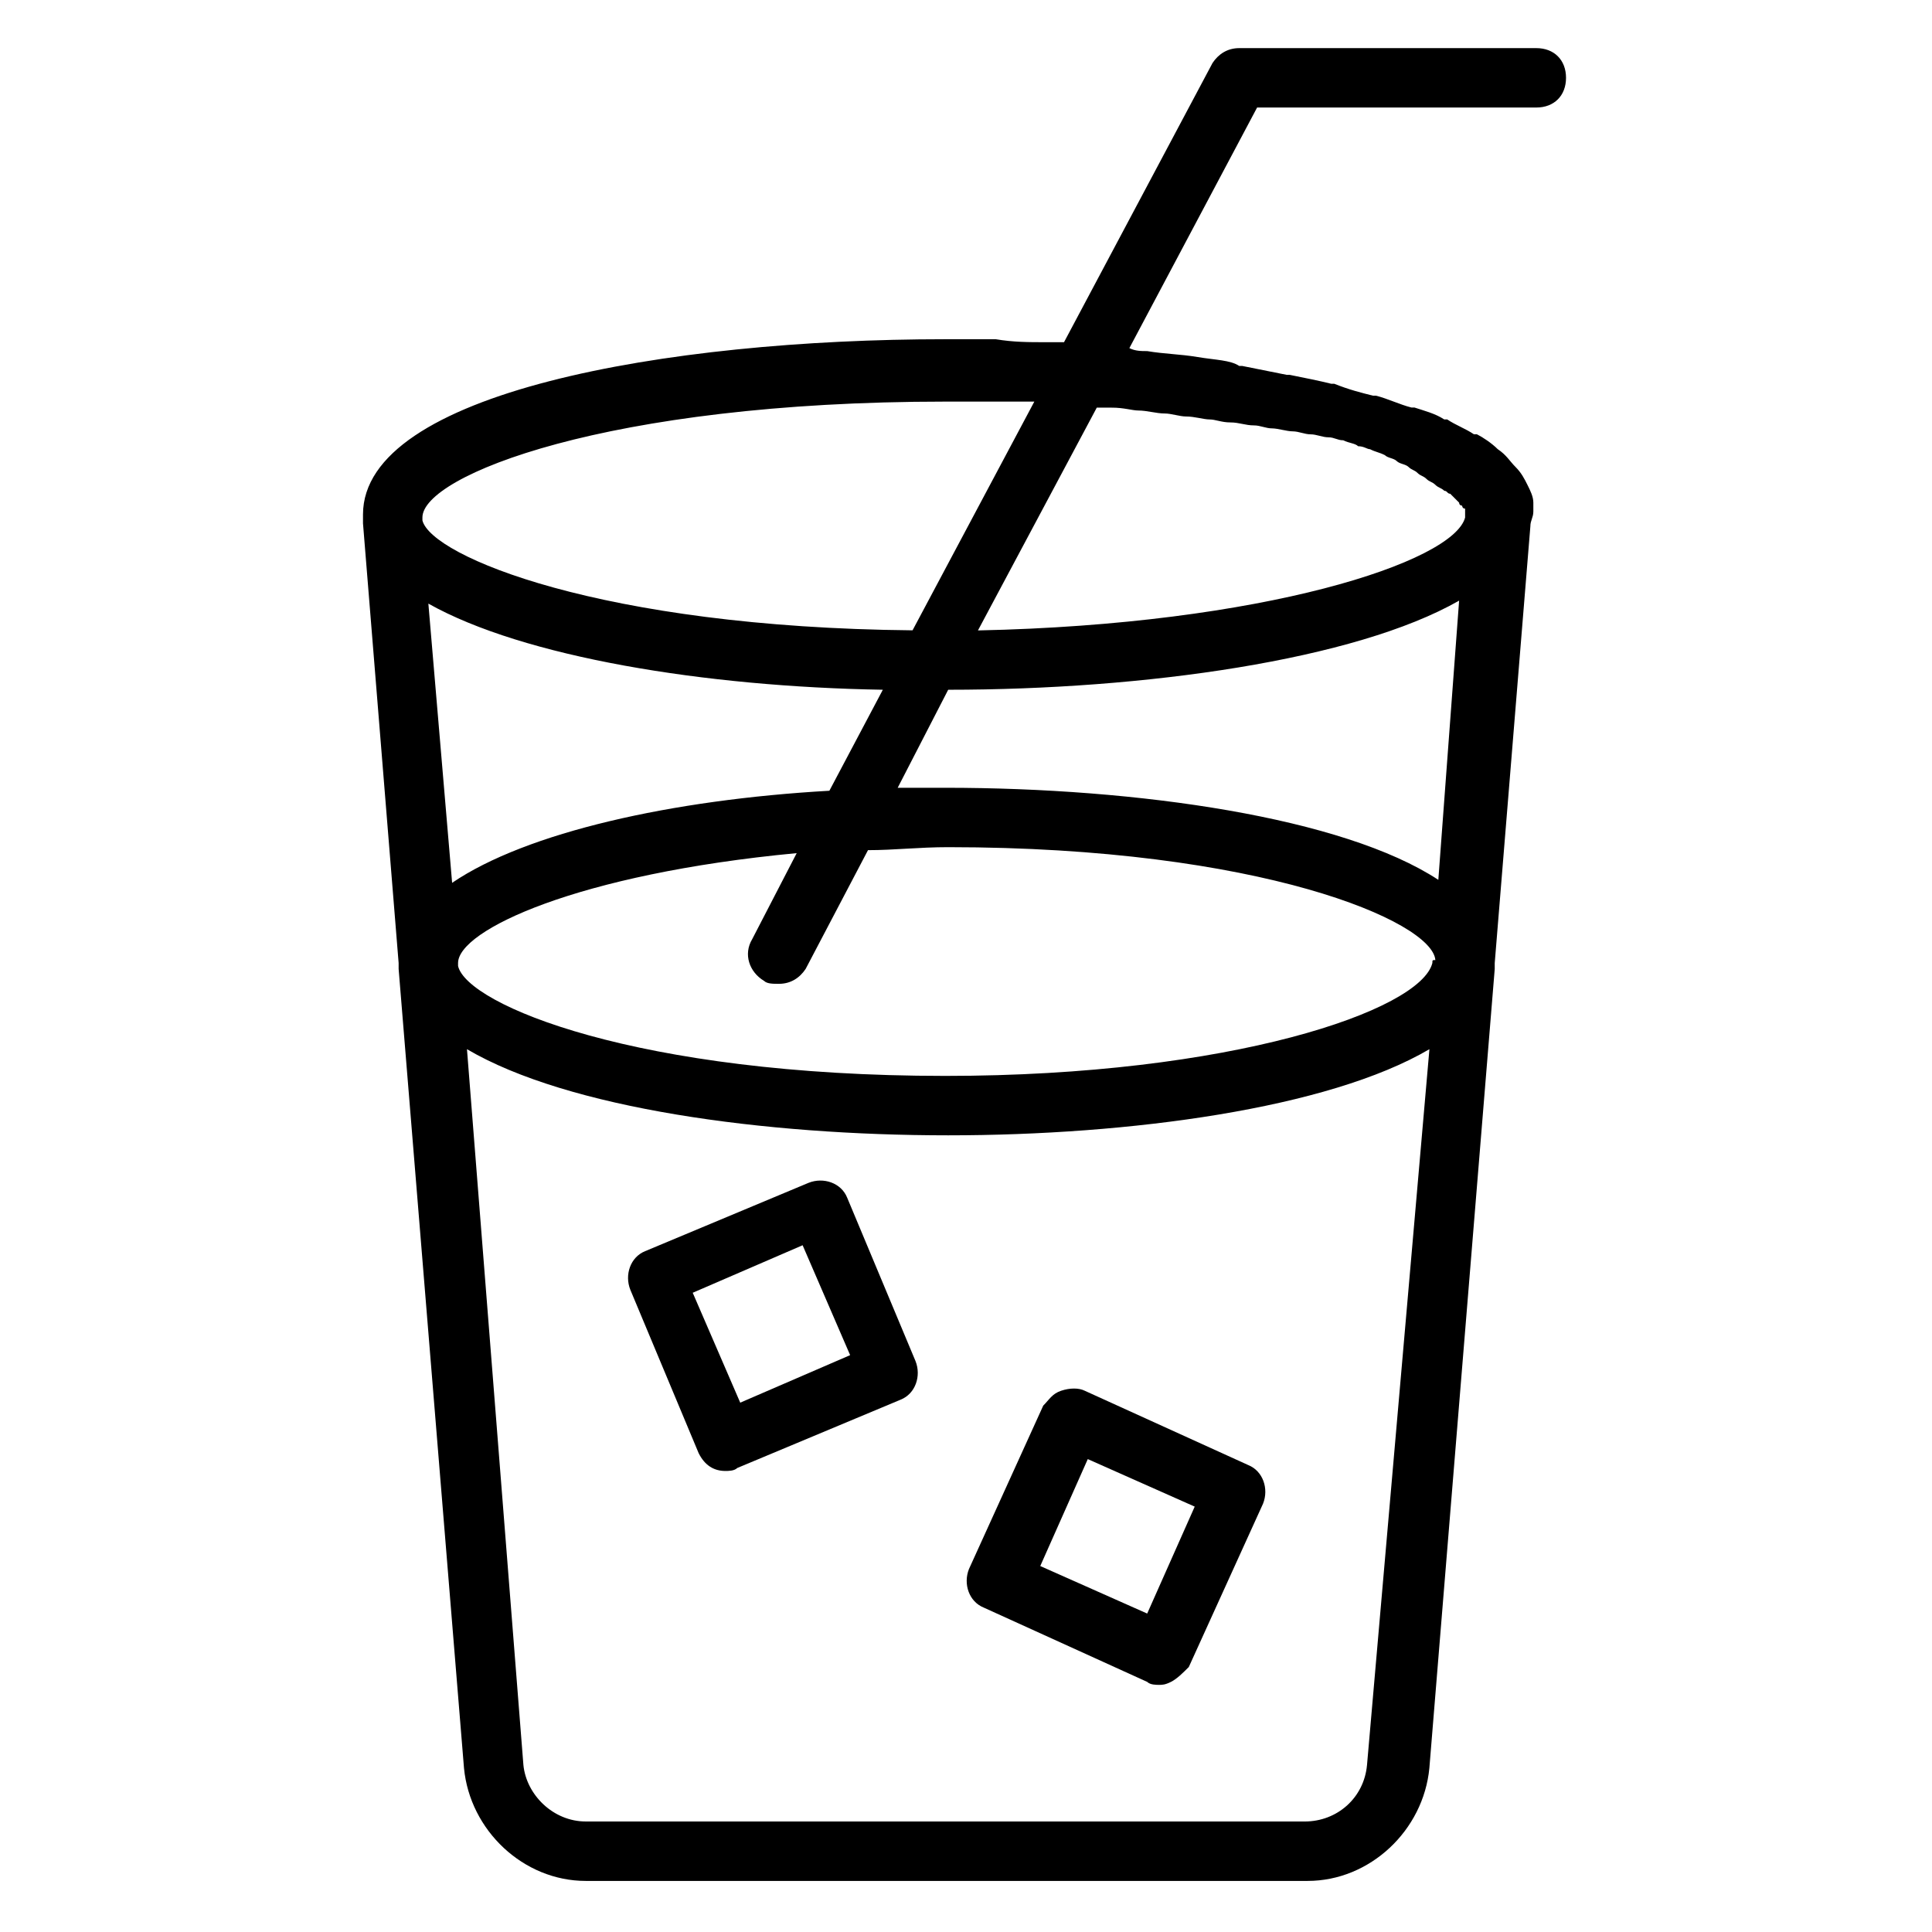 <?xml version="1.0" encoding="UTF-8"?>
<!-- Uploaded to: ICON Repo, www.svgrepo.com, Generator: ICON Repo Mixer Tools -->
<svg fill="#000000" width="800px" height="800px" version="1.1" viewBox="144 144 512 512" xmlns="http://www.w3.org/2000/svg">
 <g>
  <path d="m461.4 238.62c-4.723-0.789-8.66-0.789-13.383-1.574-1.574 0-3.148 0-4.723-0.789l33.852-63.762h73.996c4.723 0 7.871-3.148 7.871-7.871s-3.148-7.871-7.871-7.871h-78.719c-3.148 0-5.512 1.574-7.086 3.938l-39.359 73.996h-4.723c-4.723 0-8.66 0-13.383-0.789h-13.383c-73.996 0-154.29 14.168-154.29 46.445v2.363l9.445 116.51v1.574l17.32 211.76c1.574 16.531 15.742 29.914 32.273 29.914h191.29c16.531 0 30.699-13.383 32.273-29.914l17.32-211.76v-1.574l9.445-115.72c0-1.574 0.789-2.363 0.789-3.938v-2.363c0-1.574-0.789-3.148-1.574-4.723-0.789-1.574-1.574-3.148-3.148-4.723-1.574-1.574-2.363-3.148-4.723-4.723-1.574-1.574-3.938-3.148-5.512-3.938h-0.789c-2.363-1.574-4.723-2.363-7.086-3.938h-0.789c-2.363-1.574-5.512-2.363-7.871-3.148h-0.789c-3.148-0.789-6.297-2.363-9.445-3.148h-0.789c-3.148-0.789-6.297-1.574-10.234-3.148h-0.789c-3.148-0.789-7.086-1.574-11.02-2.363h-0.789c-3.938-0.789-7.871-1.574-11.809-2.363h-0.789c-2.348-1.57-6.281-1.57-11.008-2.359zm-15.742 14.172c2.363 0 4.723 0.789 7.086 0.789 1.574 0 3.938 0.789 5.512 0.789 2.363 0 4.723 0.789 6.297 0.789s3.148 0.789 5.512 0.789 3.938 0.789 6.297 0.789c1.574 0 3.148 0.789 4.723 0.789s3.938 0.789 5.512 0.789 3.148 0.789 4.723 0.789c1.574 0 3.148 0.789 4.723 0.789 1.574 0 2.363 0.789 3.938 0.789 1.574 0.789 3.148 0.789 3.938 1.574 1.574 0 2.363 0.789 3.148 0.789 1.574 0.789 2.363 0.789 3.938 1.574 0.789 0.789 2.363 0.789 3.148 1.574 0.789 0.789 2.363 0.789 3.148 1.574 0.789 0.789 1.574 0.789 2.363 1.574 0.789 0.789 1.574 0.789 2.363 1.574 0.789 0.789 1.574 0.789 2.363 1.574 0.789 0.789 1.574 0.789 2.363 1.574 0.789 0 0.789 0.789 1.574 0.789l2.363 2.363c0 0.789 0.789 0.789 0.789 0.789s0 0.789 0.789 0.789v0.789 1.574c-3.148 11.809-53.531 28.34-129.1 29.914l31.488-59.039h3.938c3.129-0.031 5.492 0.758 7.066 0.758zm77.934 146.42c-3.148 12.594-53.531 29.914-129.1 29.914-81.867 0-126.74-18.895-129.1-29.125v-0.789c0-8.66 31.488-23.617 89.742-29.125l-11.809 22.828c-2.363 3.938-0.789 8.66 3.148 11.02 0.789 0.789 2.363 0.789 3.938 0.789 3.148 0 5.512-1.574 7.086-3.938l16.531-31.488c7.086 0 13.383-0.789 21.254-0.789 82.656 0 128.31 19.68 129.1 29.914-0.789 0.004-0.789 0.004-0.789 0.789zm-266.07-95.25c25.191 14.168 73.211 22.043 120.44 22.828l-14.168 26.766c-41.723 2.363-80.293 11.02-99.977 24.402zm267.65 73.207c-25.191-16.531-79.508-24.402-130.68-24.402h-12.594l13.383-25.977c51.957 0 107.85-7.871 135.4-23.617zm-130.68-126.74h15.742 5.512 2.363l-32.273 60.613c-82.66-0.785-127.53-19.68-129.89-29.125v-0.789c0-11.02 48.805-30.699 138.55-30.699zm111.78 361.33c-0.789 8.66-7.871 14.957-16.531 14.957l-190.5-0.004c-8.66 0-15.742-7.086-16.531-14.957l-14.957-189.71c26.766 15.742 78.719 22.828 127.53 22.828 48.02 0 100.76-7.086 127.53-22.828z"/>
  <path d="m368.51 461.4c-1.574-3.938-6.297-5.512-10.234-3.938l-43.297 18.105c-3.938 1.574-5.512 6.297-3.938 10.234l18.105 43.297c1.574 3.148 3.938 4.723 7.086 4.723 0.789 0 2.363 0 3.148-0.789l43.297-18.105c3.938-1.574 5.512-6.297 3.938-10.234zm-28.34 54.32-12.594-29.125 29.125-12.594 12.594 29.125z"/>
  <path d="m474.78 532.25-43.293-19.68c-1.574-0.789-3.938-0.789-6.297 0-2.363 0.789-3.148 2.363-4.723 3.938l-19.68 43.297c-1.574 3.938 0 8.66 3.938 10.234l43.297 19.68c0.789 0.789 2.363 0.789 3.148 0.789 0.789 0 1.574 0 3.148-0.789 1.574-0.789 3.148-2.363 4.723-3.938l19.68-43.297c1.57-3.938-0.004-8.66-3.941-10.234zm-26.762 39.359-28.34-12.594 12.594-28.34 28.34 12.594z"/>
 </g>
</svg>